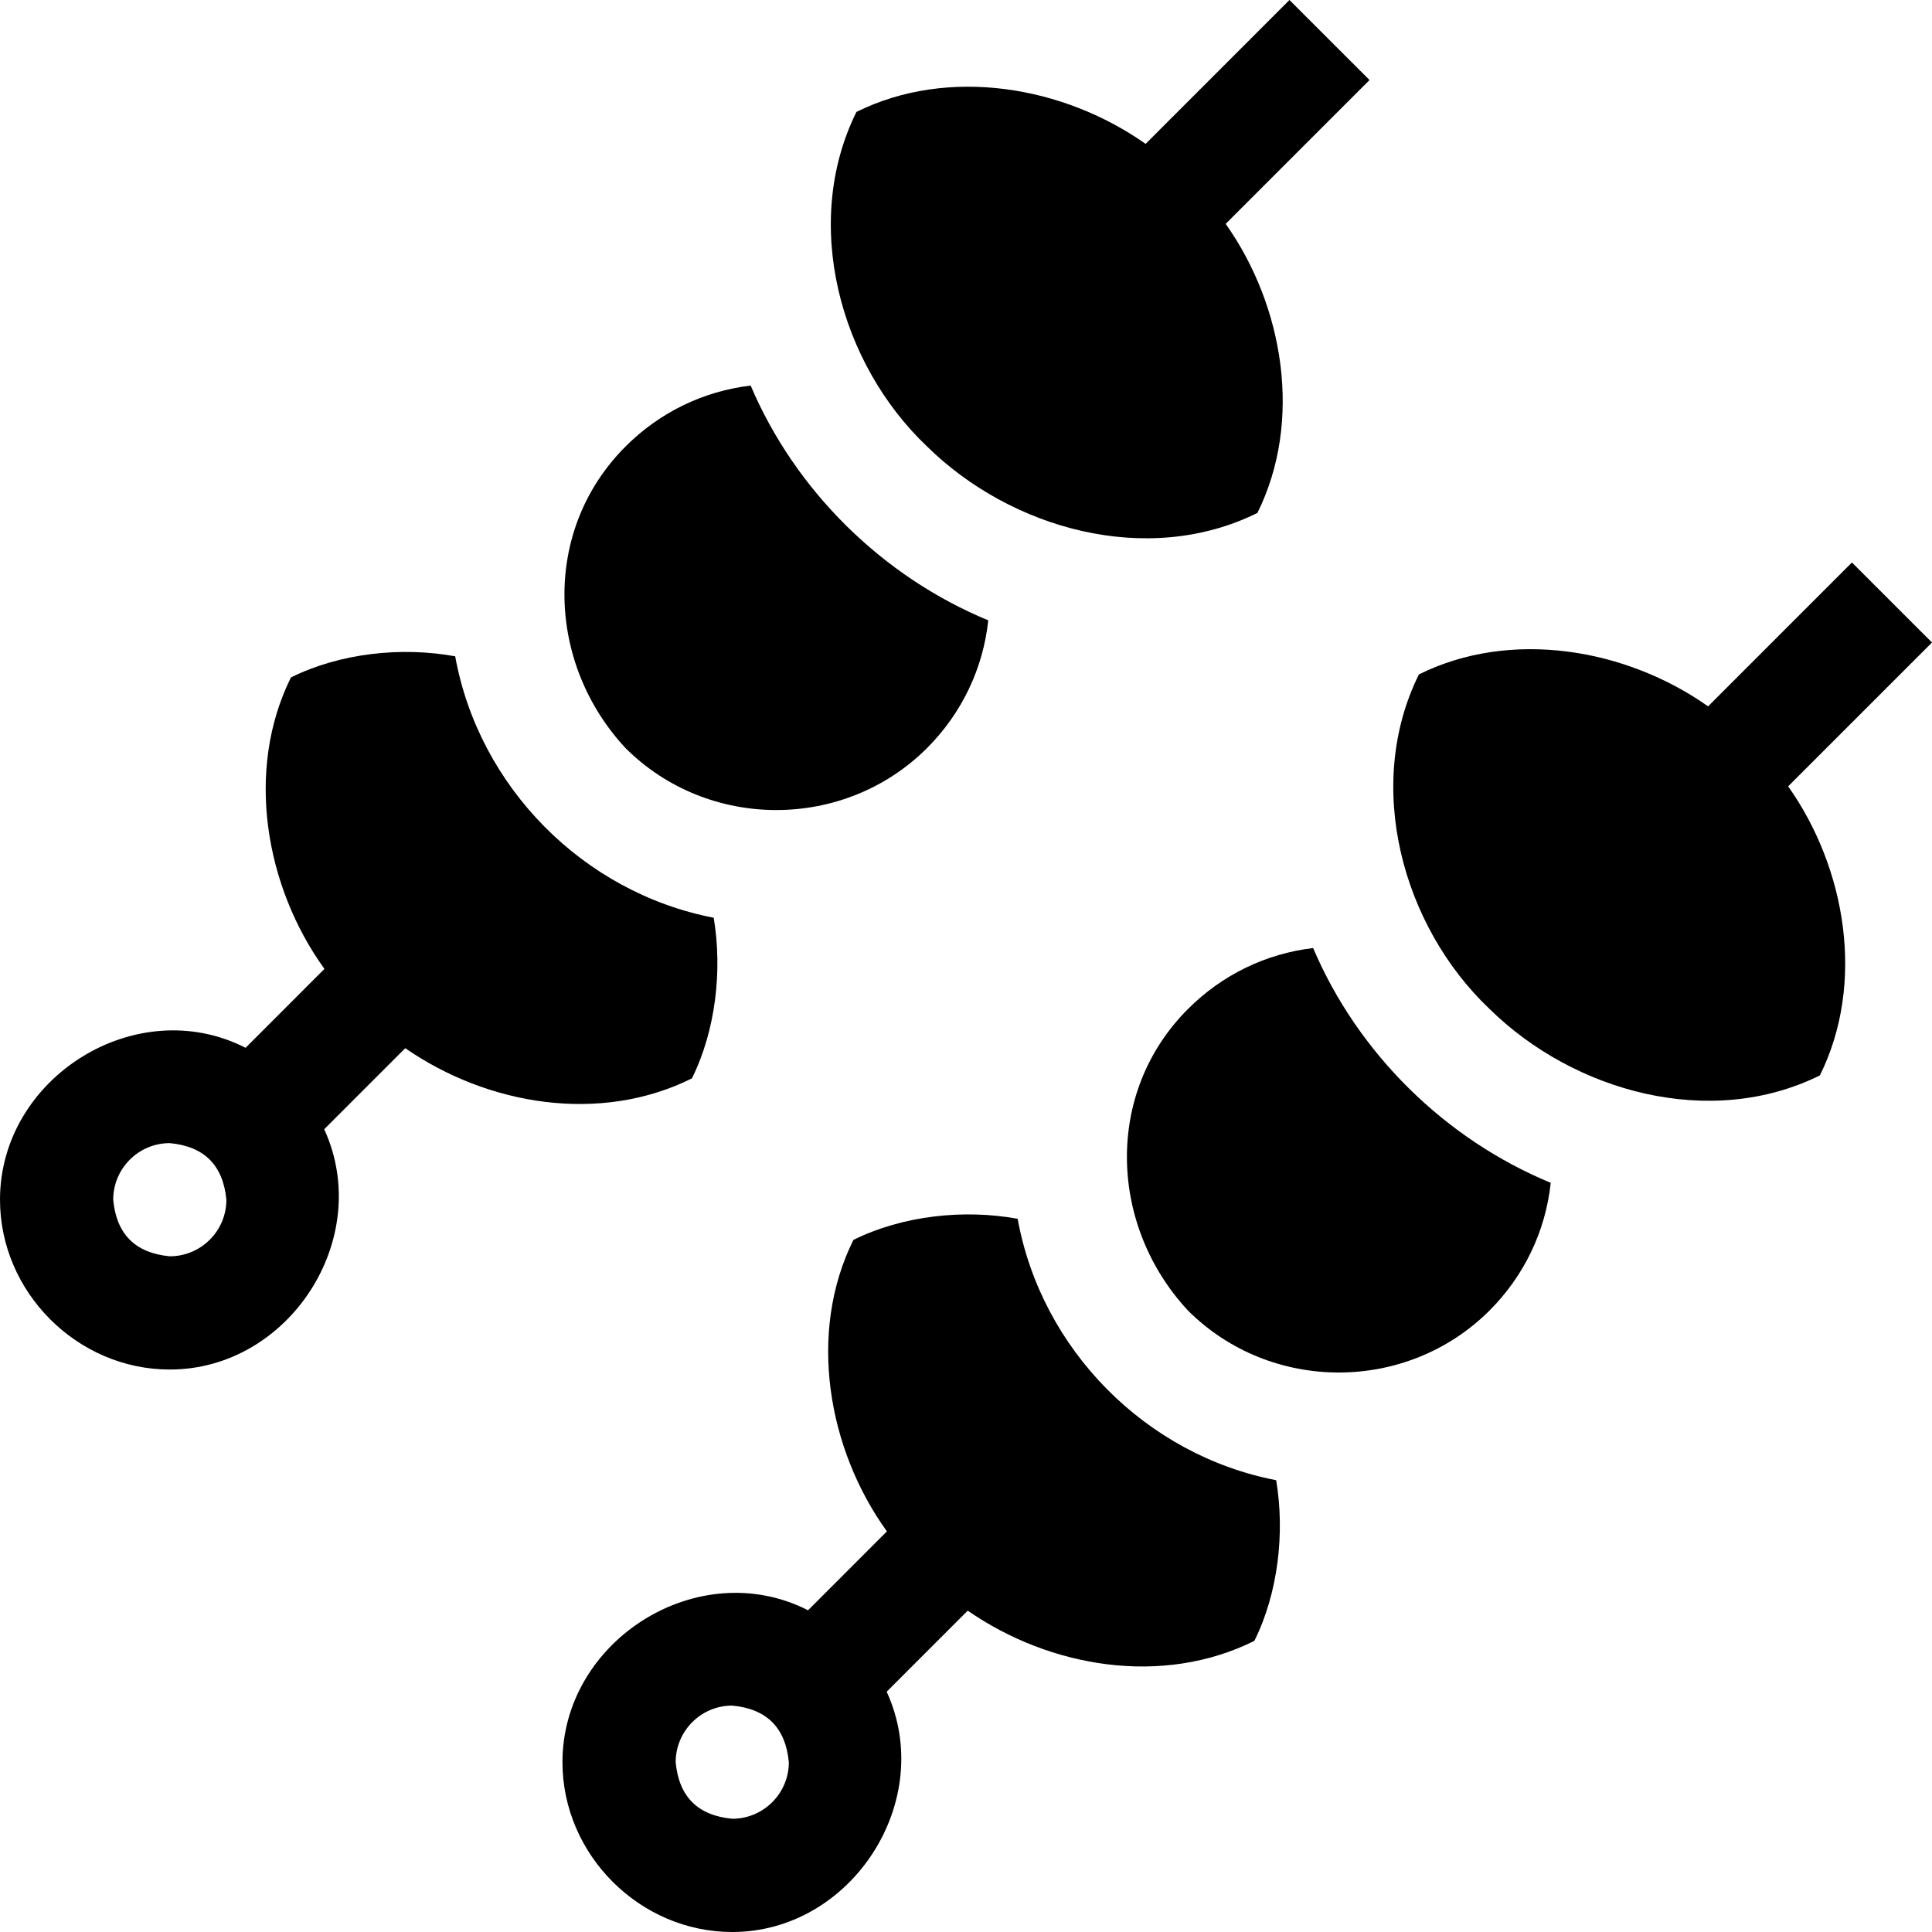 <svg id="Capa_1" enable-background="new 0 0 512 512" height="512" viewBox="0 0 512 512" width="512" xmlns="http://www.w3.org/2000/svg"><g><path d="m183.36 285.79c6.307-12.697 8.117-28.658 5.78-42.58-34.558-6.669-62.236-34.65-68.51-69.28-14.209-2.601-30.526-.859-43.53 5.6-12.207 24.603-6.803 55.509 8.88 77.24l-20.9 20.91c-28.951-14.78-65.093 7.839-65.08 40.26 0 24.521 20.476 45 45 45 31.682 0 54.17-34.794 40.92-63.68l21.48-21.48c21.818 15.114 51.569 20.137 75.96 8.01zm-138.37 47.14c-9.141-.86-14.137-5.857-14.99-14.99 0-8.28 6.73-15.01 14.99-15 9.137.857 14.137 5.857 15 15 .01 8.26-6.72 14.99-15 14.99z"/><path d="m245.68 198.24c9.21-9.22 14.85-21.06 16.22-33.84-28.012-11.578-51.1-34.318-62.97-62.22-12.53 1.49-24.11 7.09-33.16 16.15-22.325 22.325-20.82 57.576 0 79.92 21.916 21.889 57.98 21.896 79.91-.01z"/><path d="m245.68 118.32c22.332 21.955 58.48 32.016 87.55 17.61 12.102-24.392 6.932-54.923-8.41-76.6l38.12-38.12-21.22-21.21-38.12 38.13c-21.722-15.333-52.216-20.569-76.63-8.47-14.596 29.419-4.445 66.71 18.71 88.66z"/><path d="m269.69 322.99c-14.209-2.601-30.526-.859-43.53 5.6-12.207 24.603-6.803 55.509 8.88 77.24l-20.9 20.91c-28.951-14.78-65.093 7.839-65.08 40.26 0 24.521 20.476 45 45 45 31.682 0 54.17-34.794 40.92-63.68l21.48-21.48c21.818 15.115 51.569 20.137 75.96 8.01 6.307-12.697 8.117-28.658 5.78-42.58-34.558-6.669-62.236-34.65-68.51-69.28zm-75.64 159c-9.141-.861-14.137-5.857-14.99-14.99 0-8.28 6.73-15.01 14.99-15 9.137.857 14.137 5.857 15 15 .01 8.26-6.72 14.99-15 14.99z"/><path d="m347.99 251.24c-12.53 1.49-24.11 7.09-33.16 16.15-22.325 22.325-20.82 57.576 0 79.92 21.916 21.889 57.98 21.896 79.91-.01 9.21-9.22 14.85-21.06 16.22-33.84-28.012-11.578-51.1-34.318-62.97-62.22z"/><path d="m512 170.27-21.22-21.21-38.12 38.13c-21.722-15.333-52.216-20.569-76.63-8.47-14.596 29.419-4.445 66.71 18.71 88.66 22.332 21.955 58.48 32.016 87.55 17.61 12.102-24.392 6.932-54.923-8.41-76.6z"/></g></svg>